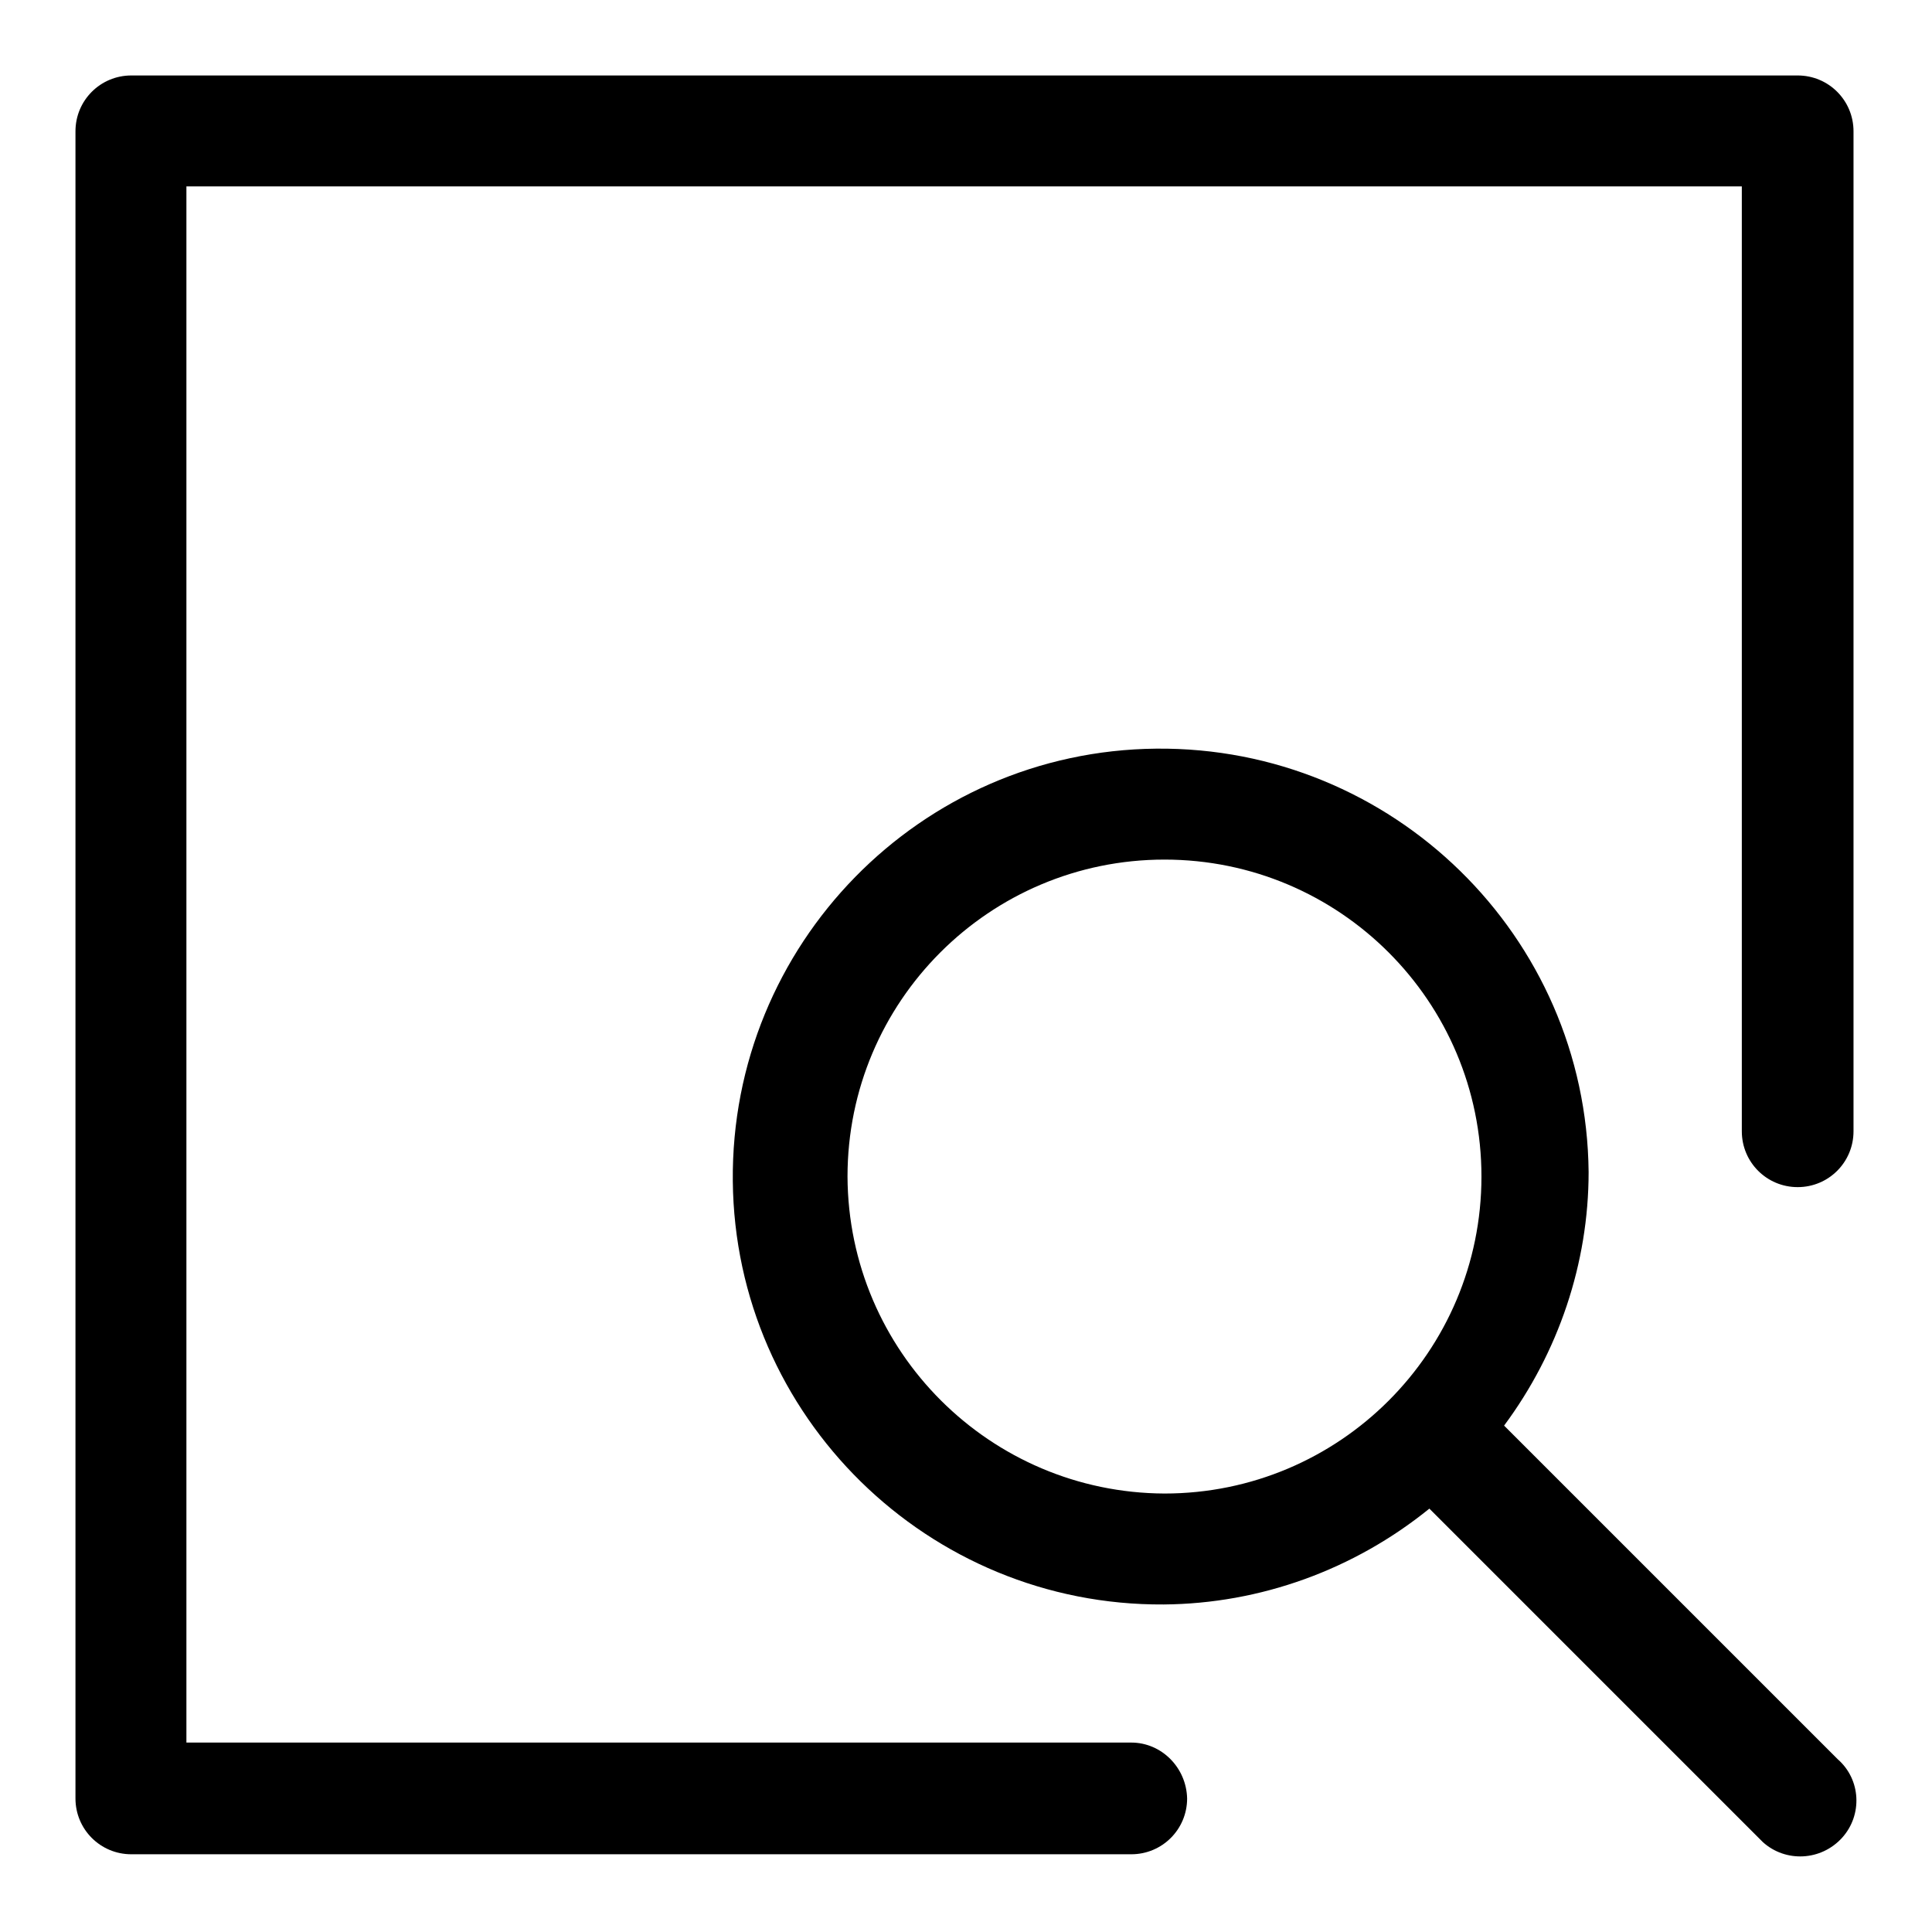 <?xml version="1.0" encoding="utf-8"?>
<!-- Svg Vector Icons : http://www.onlinewebfonts.com/icon -->
<!DOCTYPE svg PUBLIC "-//W3C//DTD SVG 1.1//EN" "http://www.w3.org/Graphics/SVG/1.1/DTD/svg11.dtd">
<svg version="1.1" xmlns="http://www.w3.org/2000/svg" xmlns:xlink="http://www.w3.org/1999/xlink" x="0px" y="0px" viewBox="0 0 256 256" enable-background="new 0 0 256 256" xml:space="preserve">
<g> <path fill="#000000" d="M149.9,230.9H24.7V24.7h206.1v125.2c0,4.1,3.3,7.4,7.4,7.4c4.1,0,7.4-3.3,7.4-7.4V17.4 c0-4.1-3.3-7.4-7.4-7.4H17.4c-4.1,0-7.4,3.3-7.4,7.4v220.9c0,4.1,3.3,7.4,7.4,7.4l0,0h132.5c4.1,0,7.4-3.3,7.4-7.4 C157.2,234.2,153.9,230.9,149.9,230.9z"/> <path fill="#000000" d="M243.5,233.1l-44.2-44.2c7.2-9.7,11.2-21.5,11.2-33.6c-0.3-31.3-26-56.4-57.3-56.1s-56.4,26-56.1,57.3 c0.3,31.2,25.9,56.3,57.1,56.1c12.8-0.1,25.2-4.6,35.2-12.7l44.2,44.2c3,2.7,7.7,2.5,10.5-0.6C246.8,240.5,246.6,235.8,243.5,233.1 z M112.3,155.9c0-23.2,18.8-42,42-42c23.2,0,42,18.8,42,42c0,23.2-18.8,42-42,42C131.2,197.8,112.4,179.1,112.3,155.9z"/></g>
</svg>
